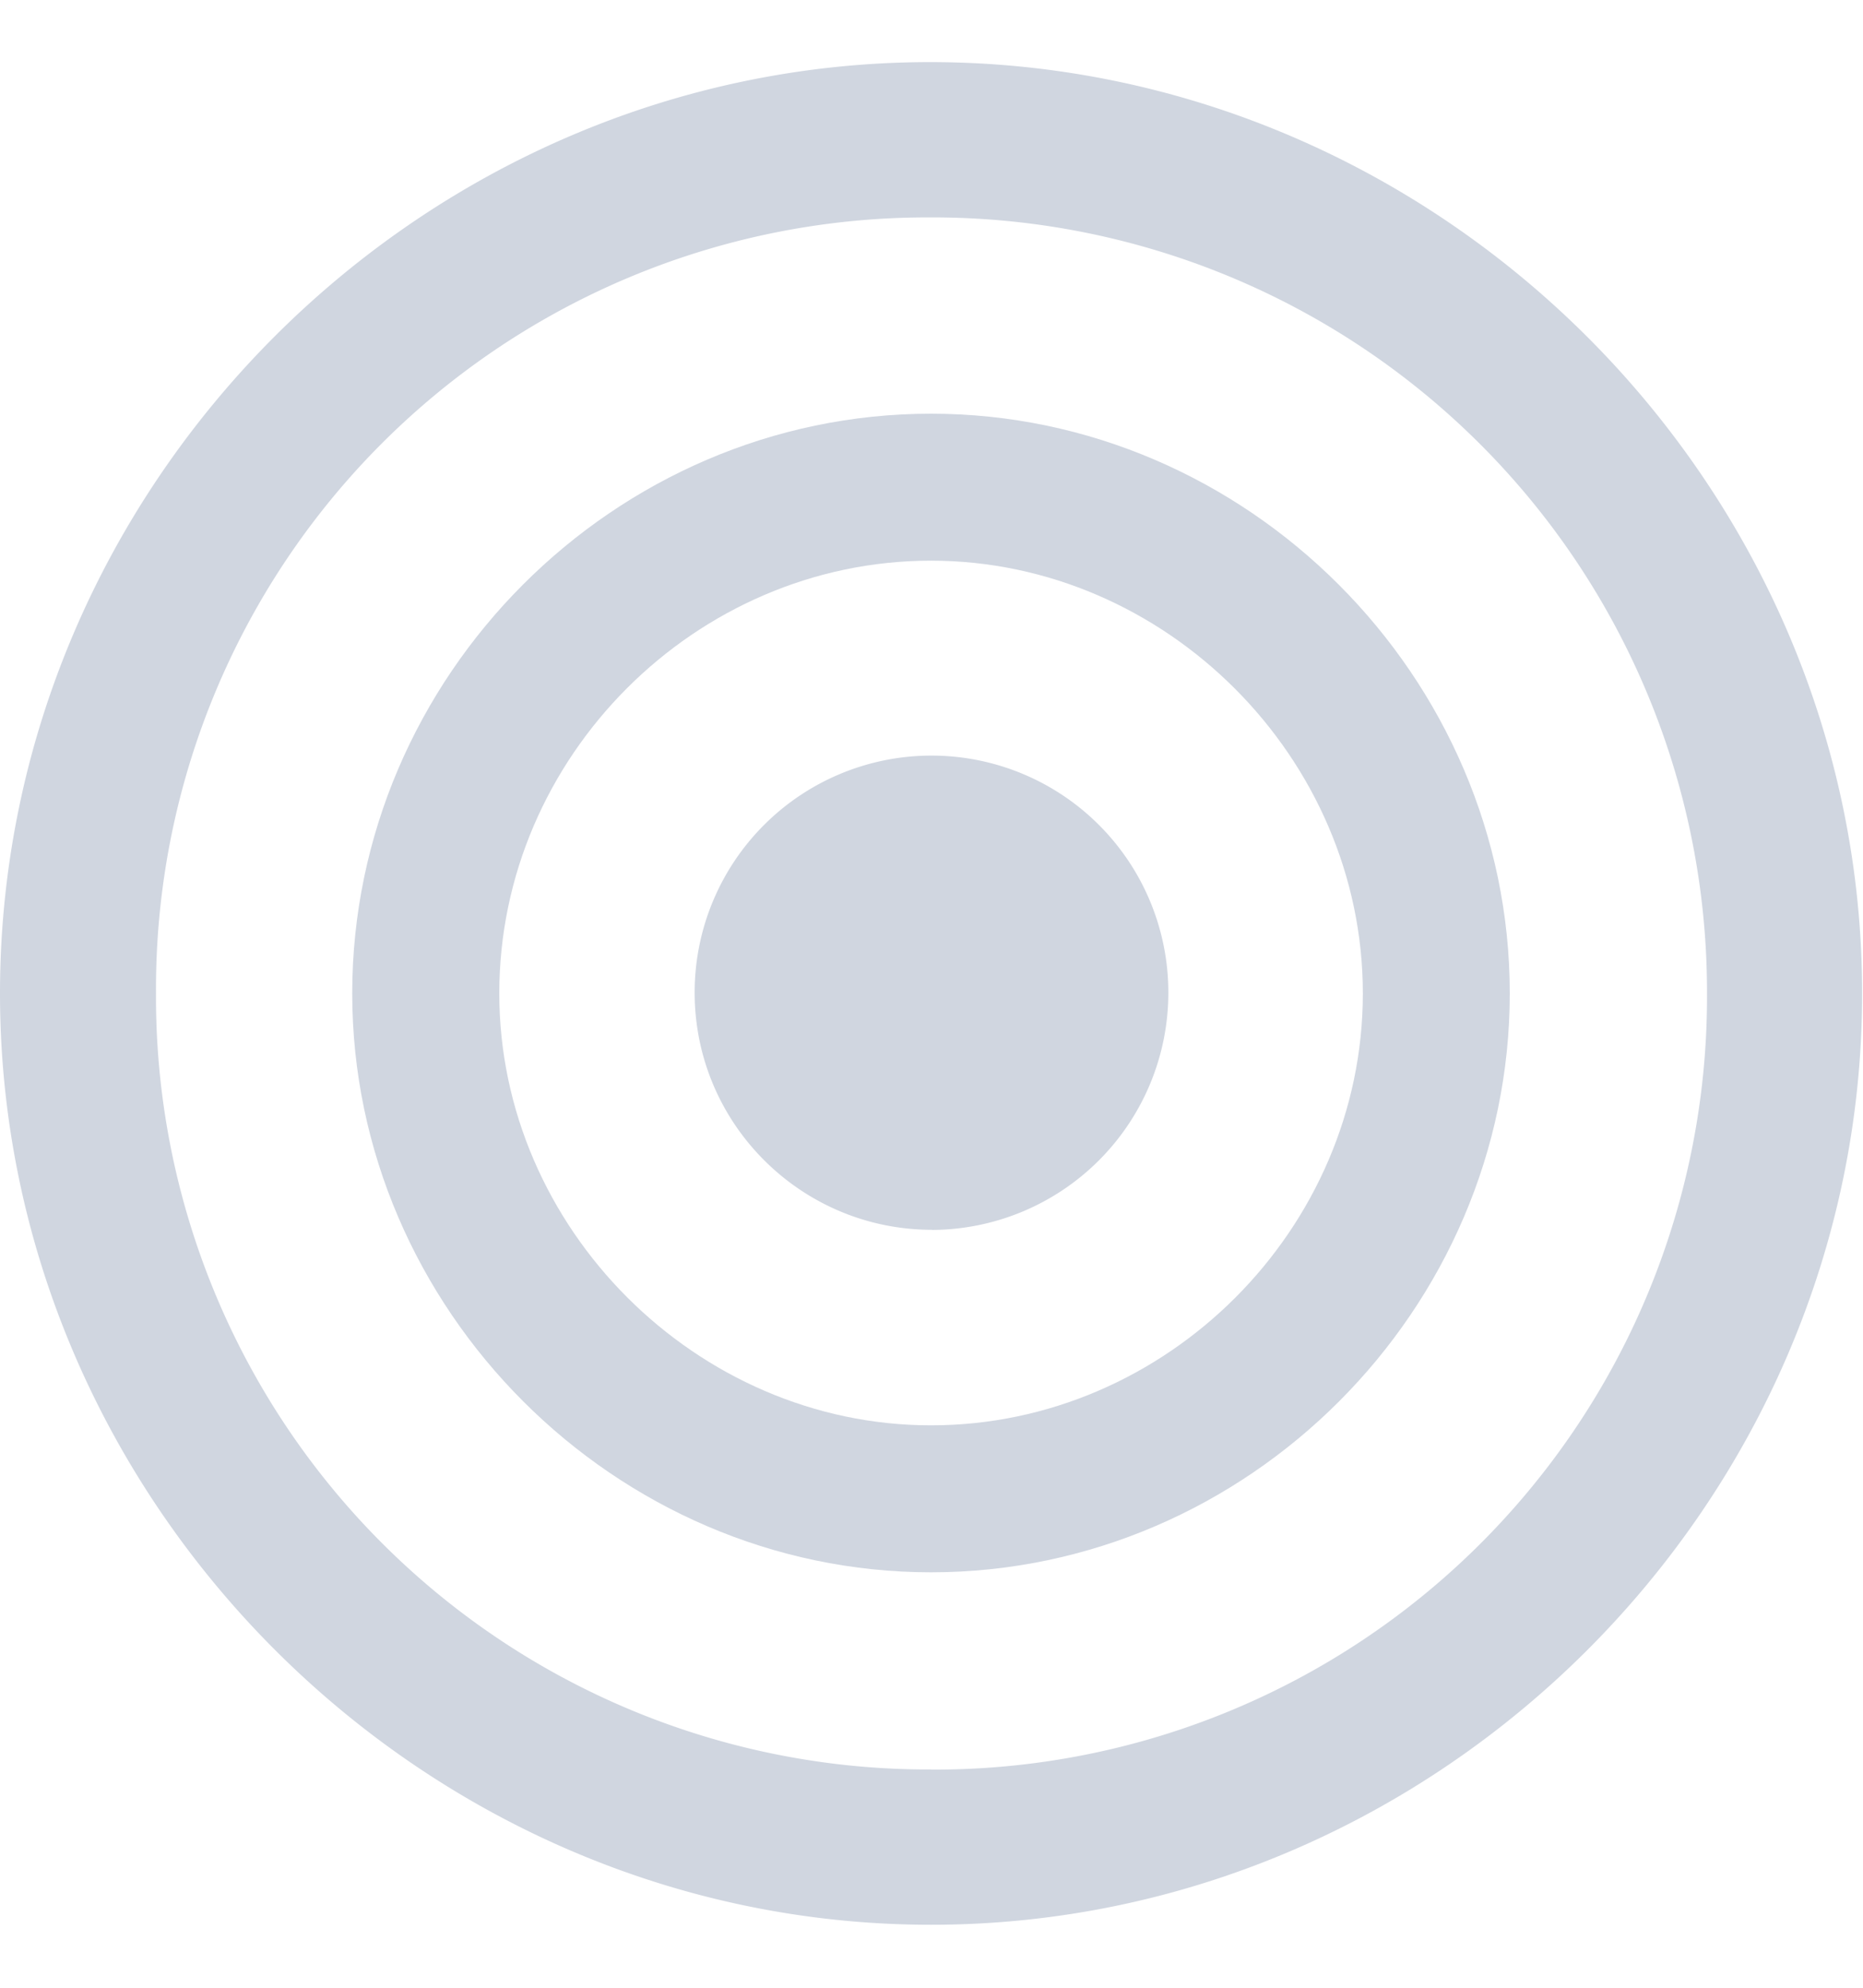 <svg width="15" height="16" fill="none" xmlns="http://www.w3.org/2000/svg"><path d="M7.496 15.493c4.101 0 7.497-3.403 7.497-7.497C14.993 3.896 11.59.5 7.489.5 3.395.5 0 3.895 0 7.996c0 4.094 3.403 7.497 7.496 7.497Zm0-1.25a6.217 6.217 0 0 1-6.24-6.247A6.21 6.21 0 0 1 7.49 1.75a6.234 6.234 0 0 1 6.254 6.247 6.219 6.219 0 0 1-6.247 6.247Z" fill="#D0D6E0"/><path d="M7.496 12.656c2.55 0 4.66-2.117 4.66-4.66 0-2.55-2.117-4.666-4.66-4.666-2.55 0-4.66 2.116-4.66 4.666 0 2.543 2.117 4.66 4.66 4.66Zm0-1.183c-1.888 0-3.476-1.588-3.476-3.477 0-1.903 1.58-3.483 3.476-3.483 1.89 0 3.477 1.587 3.477 3.483 0 1.896-1.58 3.477-3.477 3.477Z" fill="#D0D6E0"/><path d="M7.504 9.9a1.91 1.91 0 0 0 1.903-1.911 1.907 1.907 0 0 0-3.814 0c0 1.058.86 1.91 1.91 1.91Z" fill="#D0D6E0"/></svg>